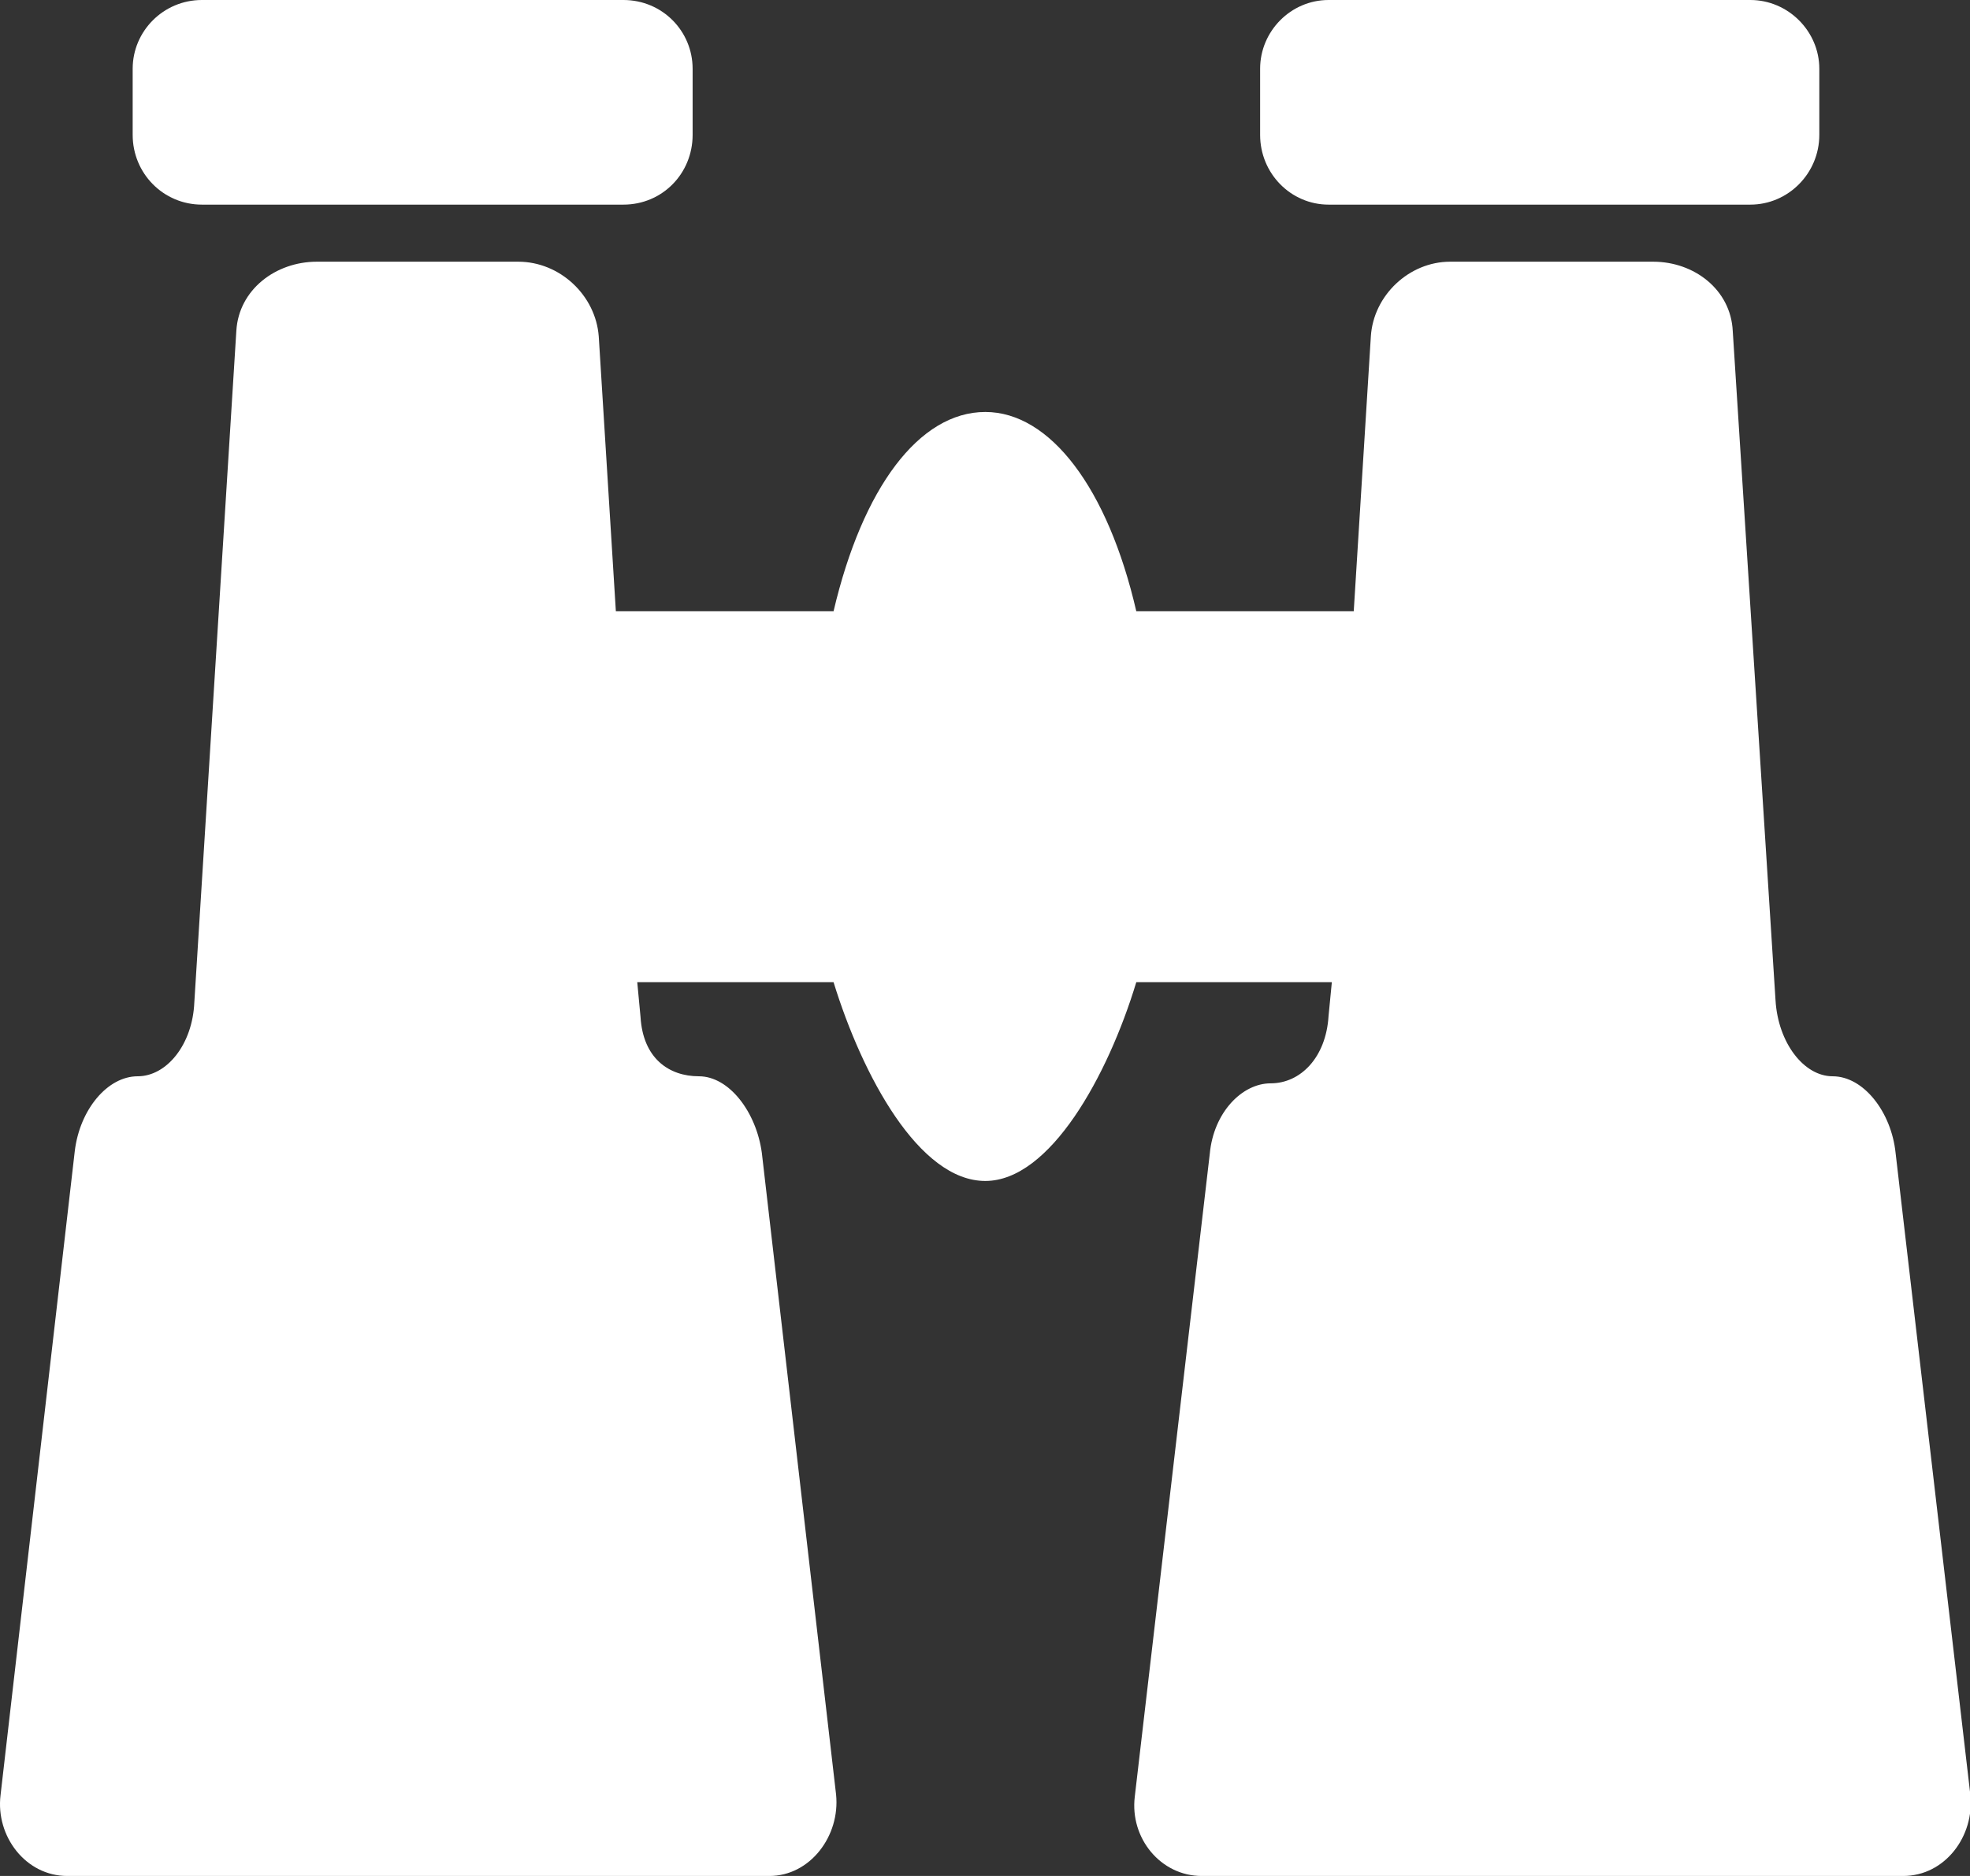 <?xml version="1.0" encoding="utf-8"?>
<!-- Generator: Adobe Illustrator 16.0.4, SVG Export Plug-In . SVG Version: 6.00 Build 0)  -->
<!DOCTYPE svg PUBLIC "-//W3C//DTD SVG 1.0//EN" "http://www.w3.org/TR/2001/REC-SVG-20010904/DTD/svg10.dtd">
<svg version="1.0" xmlns="http://www.w3.org/2000/svg" xmlns:xlink="http://www.w3.org/1999/xlink" x="0px" y="0px" width="300px"
	 height="285.716px" viewBox="0 0 300 285.716" enable-background="new 0 0 300 285.716" xml:space="preserve">
<rect x="0" y="0" width="300" height="285.716" fill="#333333" stroke="none"/>
<g id="レイヤー_2" display="none">
	<rect x="-3389.38" y="-1860.46" display="inline" fill="#FBB03B" width="8256" height="5960"/>
</g>
<g id="レイヤー_1">
	<path fill="#FFFFFF" d="M277.053,10.47c0-5.718-4.752-10.47-10.5-10.47h-64.232c-5.749,0-10.424,4.752-10.424,10.47v10.072
		c0,5.871,4.675,10.623,10.424,10.623h64.232c5.749,0,10.5-4.752,10.5-10.623V10.47z M300.048,273.299l-11.382-97.728
		c-0.652-6.209-4.867-11.65-9.581-11.65c-4.408,0-8.317-5.135-8.7-11.574L263.87,50.404c-0.307-6.285-5.864-10.547-12.111-10.547
		h-30.928c-6.247,0-11.688,5.136-12.072,11.39l-2.606,41.851h-33.112c-4.331-18.778-13.146-30.353-22.995-30.353
		c-10.08,0-18.703,11.574-23.109,30.353H93.786l-2.605-41.851c-0.46-6.254-5.902-11.39-12.265-11.39H48.257
		c-6.285,0-11.88,4.262-12.264,10.501l-6.4,102.295c-0.268,6.439-4.215,11.268-8.623,11.268c-4.599,0-8.815,5.059-9.581,11.375
		L0.083,273.405c-0.767,6.256,3.833,12.311,10.156,12.311h106.925c6.208,0,10.807-6.102,10.156-12.417l-11.306-97.728
		c-0.844-6.209-4.982-11.65-9.582-11.65c-4.522,0-8.508-2.683-8.891-9.045l-0.498-5.289h29.893
		c4.407,14.288,13.03,30.277,23.109,30.277c9.849,0,18.664-15.989,22.995-30.277h29.778l-0.499,5.137
		c-0.383,6.361-4.292,10.271-8.815,10.271c-4.368,0-8.699,4.445-9.274,10.73l-11.421,97.911c-0.766,6.331,3.948,12.08,10.194,12.08
		h106.81C296.216,285.716,300.738,279.614,300.048,273.299z M105.475,10.47c0-5.718-4.599-10.47-10.539-10.47H30.743
		c-5.863,0-10.539,4.752-10.539,10.47v10.072c0,5.871,4.676,10.623,10.539,10.623h64.194c5.94,0,10.539-4.752,10.539-10.623V10.47z"
		/>
</g>
</svg>
